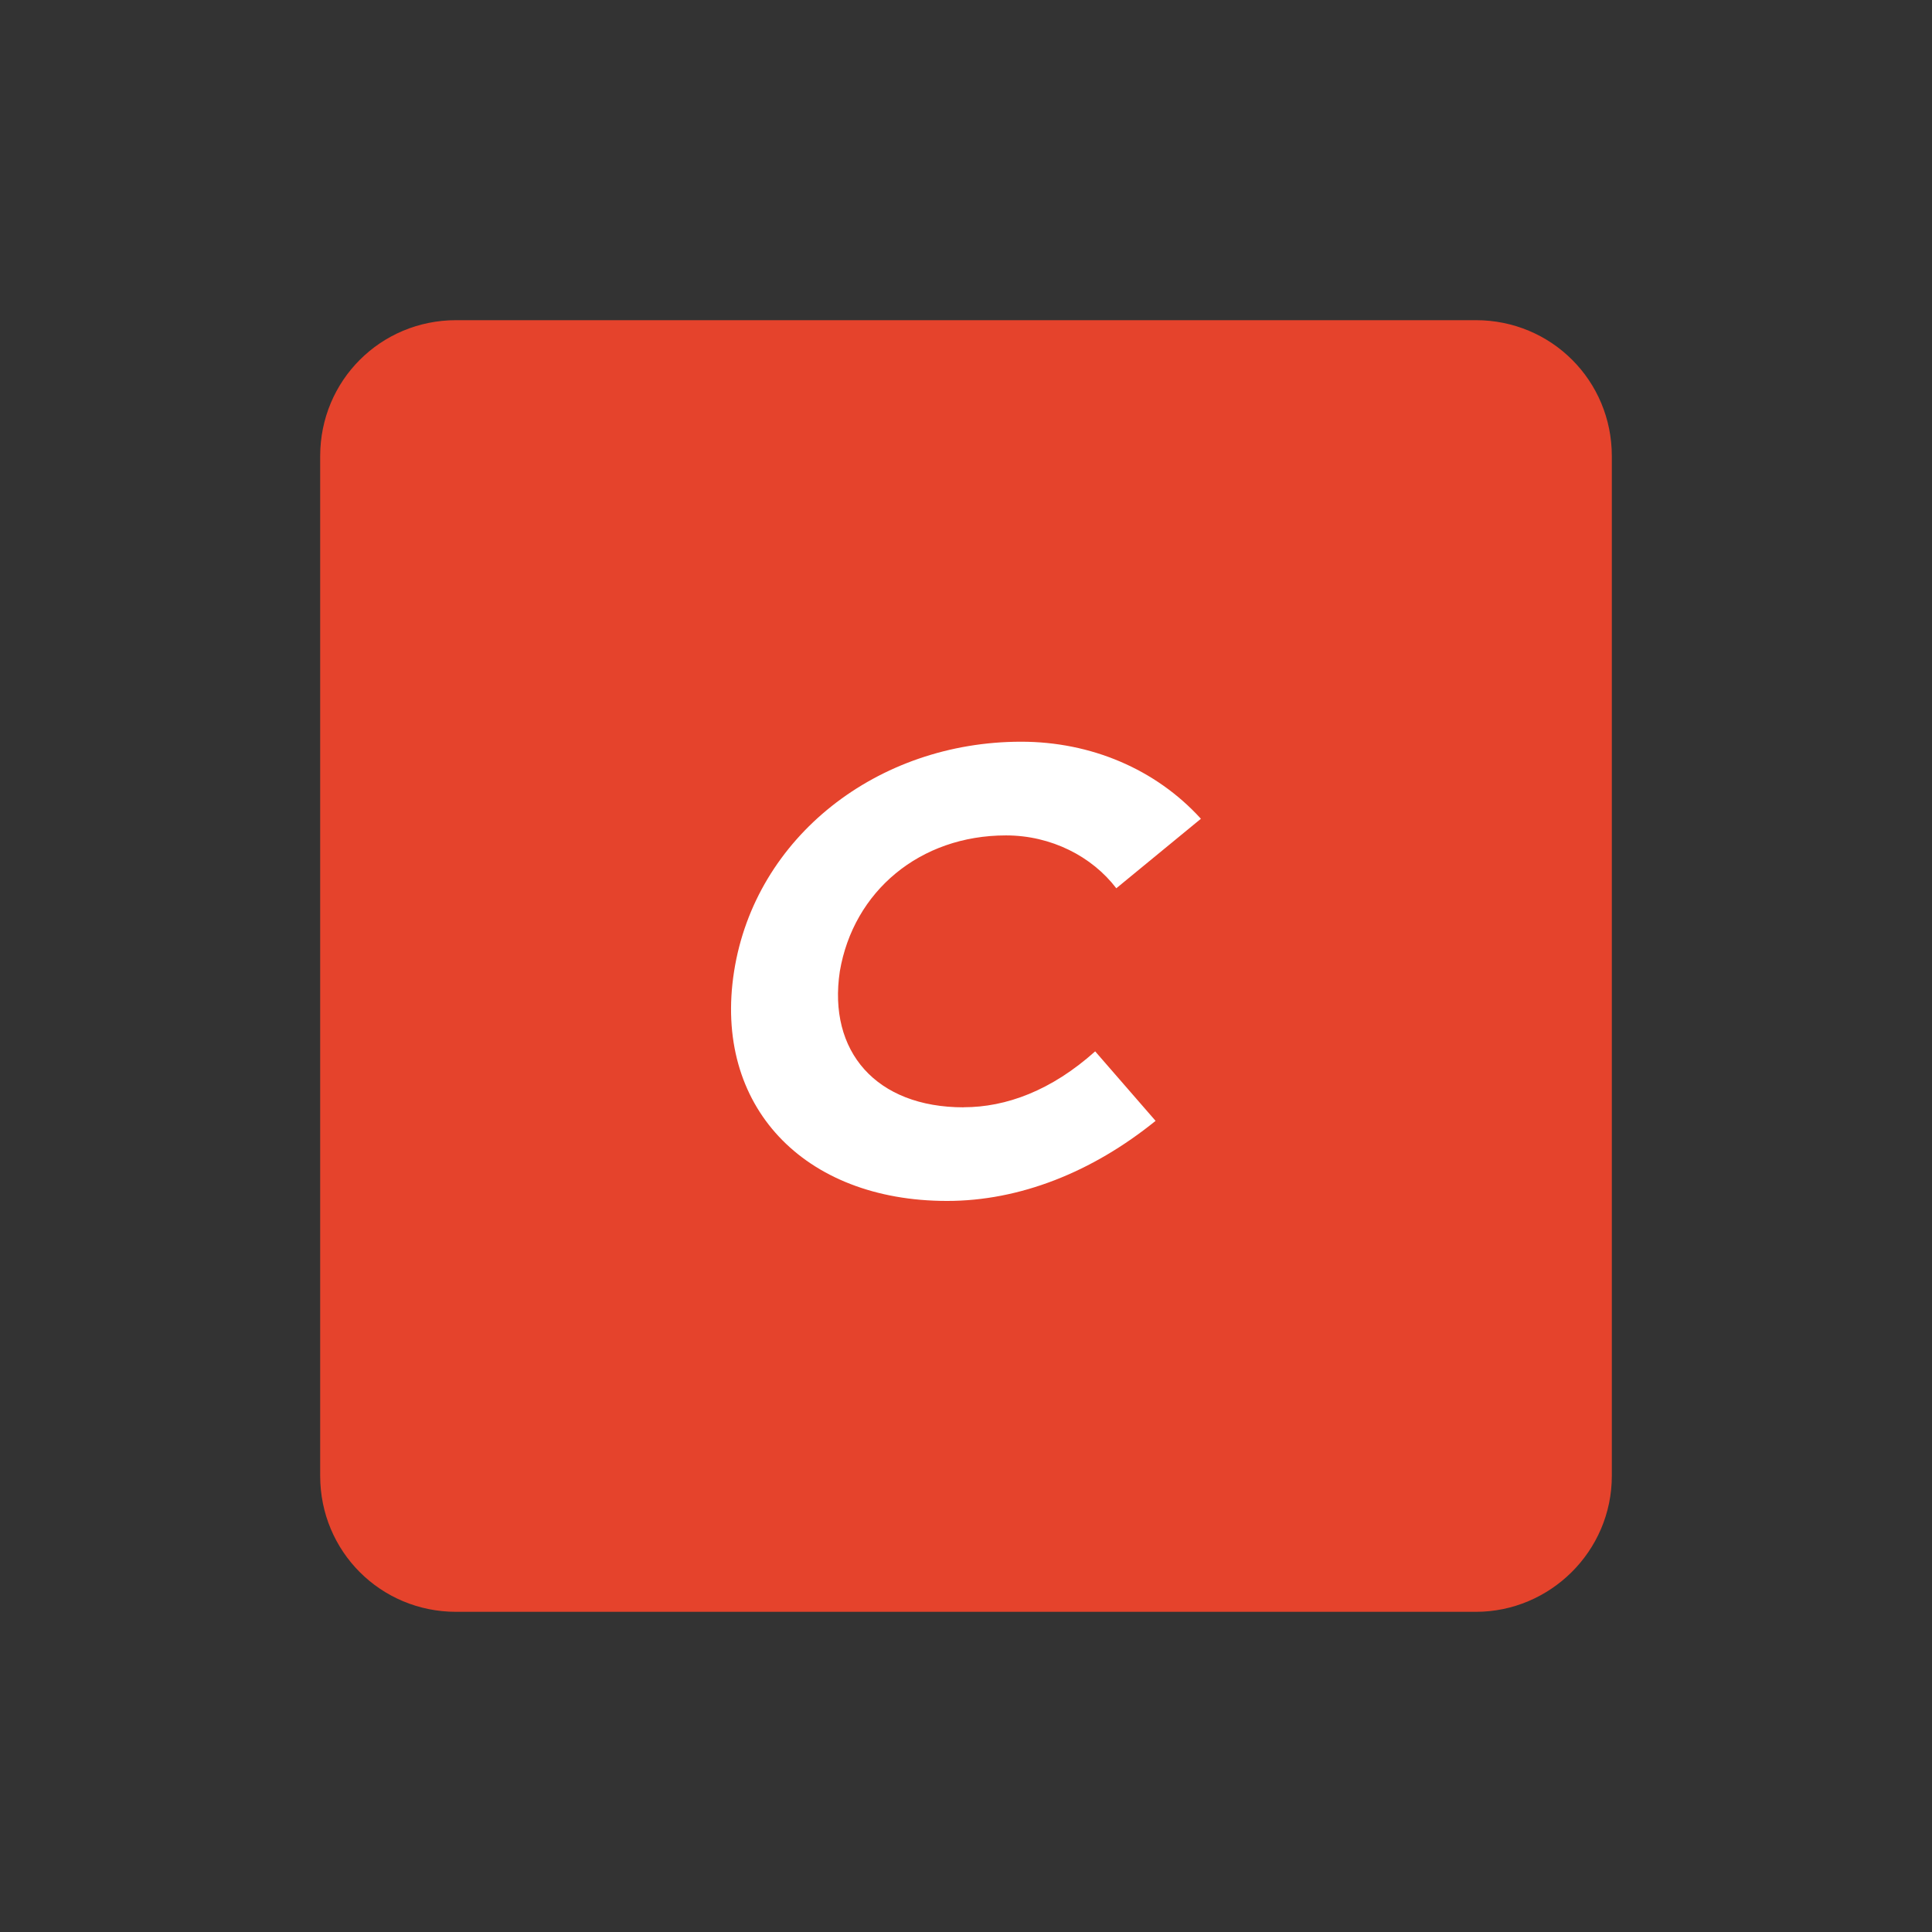 <?xml version="1.0" encoding="UTF-8"?>
<svg id="LOGOs" xmlns="http://www.w3.org/2000/svg" viewBox="0 0 512 512">
  <rect x="0" y="0" width="512" height="512" fill="#333333" stroke="none"/>
  <defs>
    <style>
      .cls-1 {
        fill: #fff;
      }

      .cls-1, .cls-2 {
        stroke-width: 0px;
      }

      .cls-2 {
        fill: #e5432c;
      }
    </style>
  </defs>
  <g id="craft-cms">
    <path class="cls-2" d="M391.12,84.85H120.88c-20.02,0-36.03,16.01-36.03,36.03v270.24c0,20.02,16.01,36.03,36.03,36.03h270.24c19.62,0,36.03-16.01,36.03-36.03V120.88c0-20.02-16.01-36.03-36.03-36.03"/>
    <path class="cls-1" d="M255.4,293.43c11.21,0,23.22-4.4,34.83-14.81l16.01,18.42c-16.81,13.61-36.03,21.22-55.25,21.22-38.03,0-62.05-25.22-56.45-60.85,5.6-35.63,38.03-60.85,76.07-60.85,18.42,0,35.63,7.21,47.64,20.42l-22.42,18.42c-6.41-8.41-17.22-14.01-29.23-14.01-22.82,0-40.44,14.81-44.04,36.03-3.2,21.22,9.61,36.03,32.83,36.03"/>
  </g>
</svg>